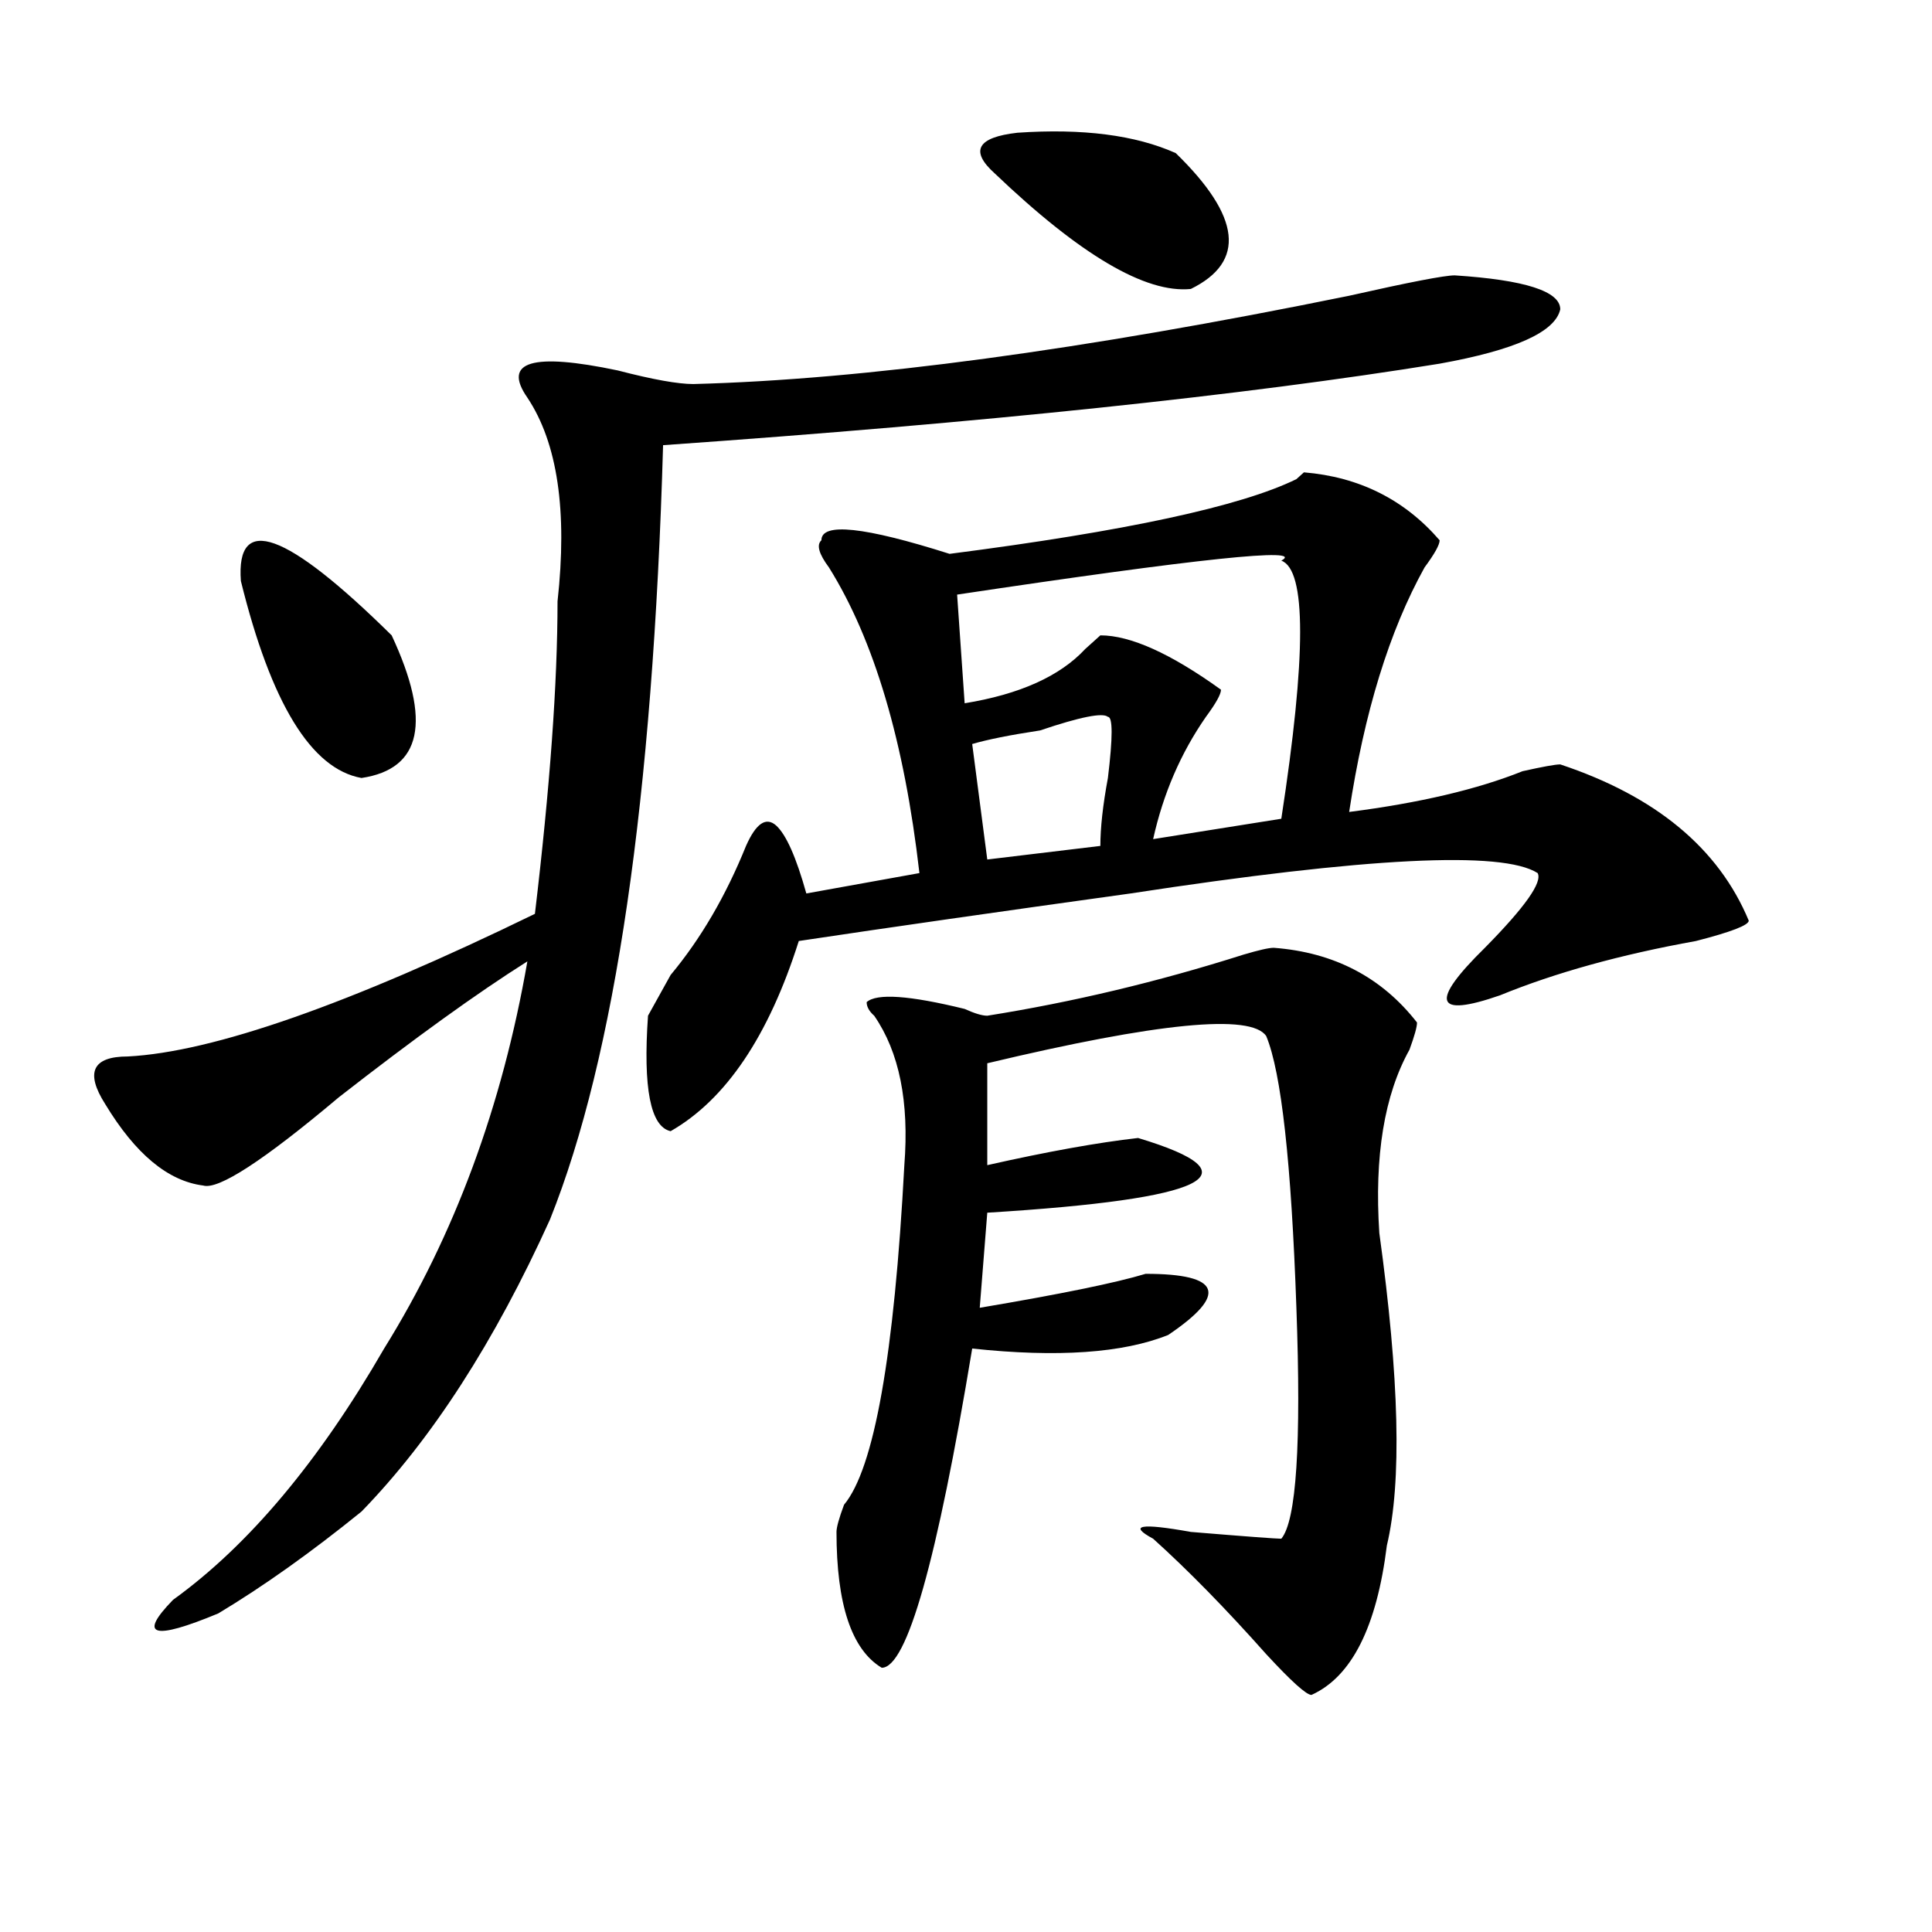 <?xml version="1.0" encoding="utf-8"?>
<!-- Generator: Adobe Illustrator 16.0.0, SVG Export Plug-In . SVG Version: 6.00 Build 0)  -->
<!DOCTYPE svg PUBLIC "-//W3C//DTD SVG 1.1//EN" "http://www.w3.org/Graphics/SVG/1.1/DTD/svg11.dtd">
<svg version="1.1" id="图层_1" xmlns="http://www.w3.org/2000/svg" xmlns:xlink="http://www.w3.org/1999/xlink" x="0px" y="0px"
	 width="1000px" height="1000px" viewBox="0 0 1000 1000" enable-background="new 0 0 1000 1000" xml:space="preserve">
<path d="M752.957,142.531c36.401,2.362,54.633,8.24,54.633,17.578c-2.622,11.756-23.414,21.094-62.438,28.125
	c-101.461,16.425-235.482,30.487-401.941,42.188c-5.244,182.813-24.756,316.406-58.535,400.781
	c-28.658,63.281-61.157,113.709-97.559,151.172c-26.036,21.094-50.73,38.672-74.145,52.734c-33.841,14.063-41.646,11.7-23.414-7.031
	c39.023-28.125,75.425-71.466,109.266-130.078c36.401-58.557,61.096-125.354,74.145-200.391
	c-26.036,16.425-58.535,39.881-97.559,70.313c-39.023,32.85-62.438,48.065-70.242,45.703c-18.231-2.307-35.121-16.369-50.73-42.188
	c-10.427-16.369-6.524-24.609,11.707-24.609c44.206-2.307,114.448-26.916,210.727-73.828
	c7.805-65.588,11.707-119.531,11.707-161.719c5.183-46.856,0-82.013-15.609-105.469c-13.049-18.731,2.561-23.4,46.828-14.063
	c18.17,4.725,31.219,7.031,39.023,7.031c88.412-2.307,201.58-17.578,339.504-45.703
	C729.543,146.047,747.713,142.531,752.957,142.531z M124.68,300.734c-2.622-35.156,23.414-25.763,78.047,28.125
	c20.792,44.55,15.609,69.159-15.609,73.828C161.081,398.019,140.289,364.016,124.68,300.734z M745.152,279.641
	c0,2.362-2.622,7.031-7.805,14.063c-18.231,32.85-31.219,75.037-39.023,126.563c36.401-4.669,66.34-11.7,89.754-21.094
	c10.365-2.307,16.89-3.516,19.512-3.516c49.389,16.425,81.949,43.396,97.559,80.859c0,2.362-9.146,5.878-27.316,10.547
	c-39.023,7.031-72.864,16.425-101.461,28.125c-33.841,11.756-36.463,3.516-7.805-24.609c20.792-21.094,29.877-33.947,27.316-38.672
	c-18.231-11.7-88.474-8.185-210.727,10.547c-67.682,9.394-124.875,17.578-171.703,24.609c-15.609,49.219-37.743,82.068-66.34,98.438
	c-10.427-2.307-14.329-22.247-11.707-59.766c2.561-4.669,6.463-11.7,11.707-21.094c15.609-18.731,28.597-40.979,39.023-66.797
	c5.183-11.7,10.365-15.216,15.609-10.547c5.183,4.725,10.365,16.425,15.609,35.156l58.535-10.547
	c-7.805-67.95-23.414-120.685-46.828-158.203c-5.244-7.031-6.524-11.7-3.902-14.063c0-9.338,22.072-7.031,66.34,7.031
	c91.034-11.7,150.85-24.609,179.508-38.672l3.902-3.516C703.507,246.847,726.921,258.547,745.152,279.641z M659.301,490.578
	c31.219,2.362,55.913,15.271,74.145,38.672c0,2.362-1.342,7.031-3.902,14.063c-13.049,23.456-18.231,55.097-15.609,94.922
	c10.365,75.037,11.707,128.925,3.902,161.719c-5.244,42.188-18.231,67.95-39.023,77.344c-2.622,0-10.427-7.031-23.414-21.094
	c-20.854-23.456-40.365-43.396-58.535-59.766c-13.049-7.031-6.524-8.185,19.512-3.516c28.597,2.362,44.206,3.516,46.828,3.516
	c7.805-9.338,10.365-49.219,7.805-119.531c-2.622-74.981-7.805-121.838-15.609-140.625c-7.805-11.7-55.975-7.031-144.387,14.063
	v52.734c31.219-7.031,57.193-11.7,78.047-14.063c62.438,18.787,36.401,31.641-78.047,38.672l-3.902,49.219
	c41.584-7.031,70.242-12.854,85.852-17.578c39.023,0,42.926,10.547,11.707,31.641c-23.414,9.394-57.255,11.756-101.461,7.031
	c-18.231,110.138-33.841,165.234-46.828,165.234c-15.609-9.394-23.414-32.85-23.414-70.313c0-2.307,1.28-7.031,3.902-14.063
	c15.609-18.731,25.975-77.344,31.219-175.781c2.561-32.794-2.622-58.557-15.609-77.344c-2.622-2.307-3.902-4.669-3.902-7.031
	c5.183-4.669,22.072-3.516,50.73,3.516c5.183,2.362,9.085,3.516,11.707,3.516c44.206-7.031,88.412-17.578,132.68-31.641
	C651.496,491.787,656.679,490.578,659.301,490.578z M663.203,290.188c12.987-7.031-42.926-1.153-167.801,17.578l3.902,56.25
	c28.597-4.669,49.389-14.063,62.438-28.125l7.805-7.031c15.609,0,36.401,9.394,62.438,28.125c0,2.362-2.622,7.031-7.805,14.063
	c-13.049,18.787-22.134,39.881-27.316,63.281l66.34-10.547C676.19,339.406,676.19,294.912,663.203,290.188z M573.449,371.047
	c-2.622-2.307-14.329,0-35.121,7.031c-15.609,2.362-27.316,4.725-35.121,7.031l7.805,59.766l58.535-7.031
	c0-9.338,1.28-21.094,3.902-35.156C576.01,381.594,576.01,371.047,573.449,371.047z M514.914,89.797
	c-13.049-11.7-9.146-18.731,11.707-21.094c33.779-2.307,61.096,1.209,81.949,10.547c33.779,32.85,36.401,56.25,7.805,70.313
	C592.961,151.925,559.12,131.984,514.914,89.797z"/>
</svg>
